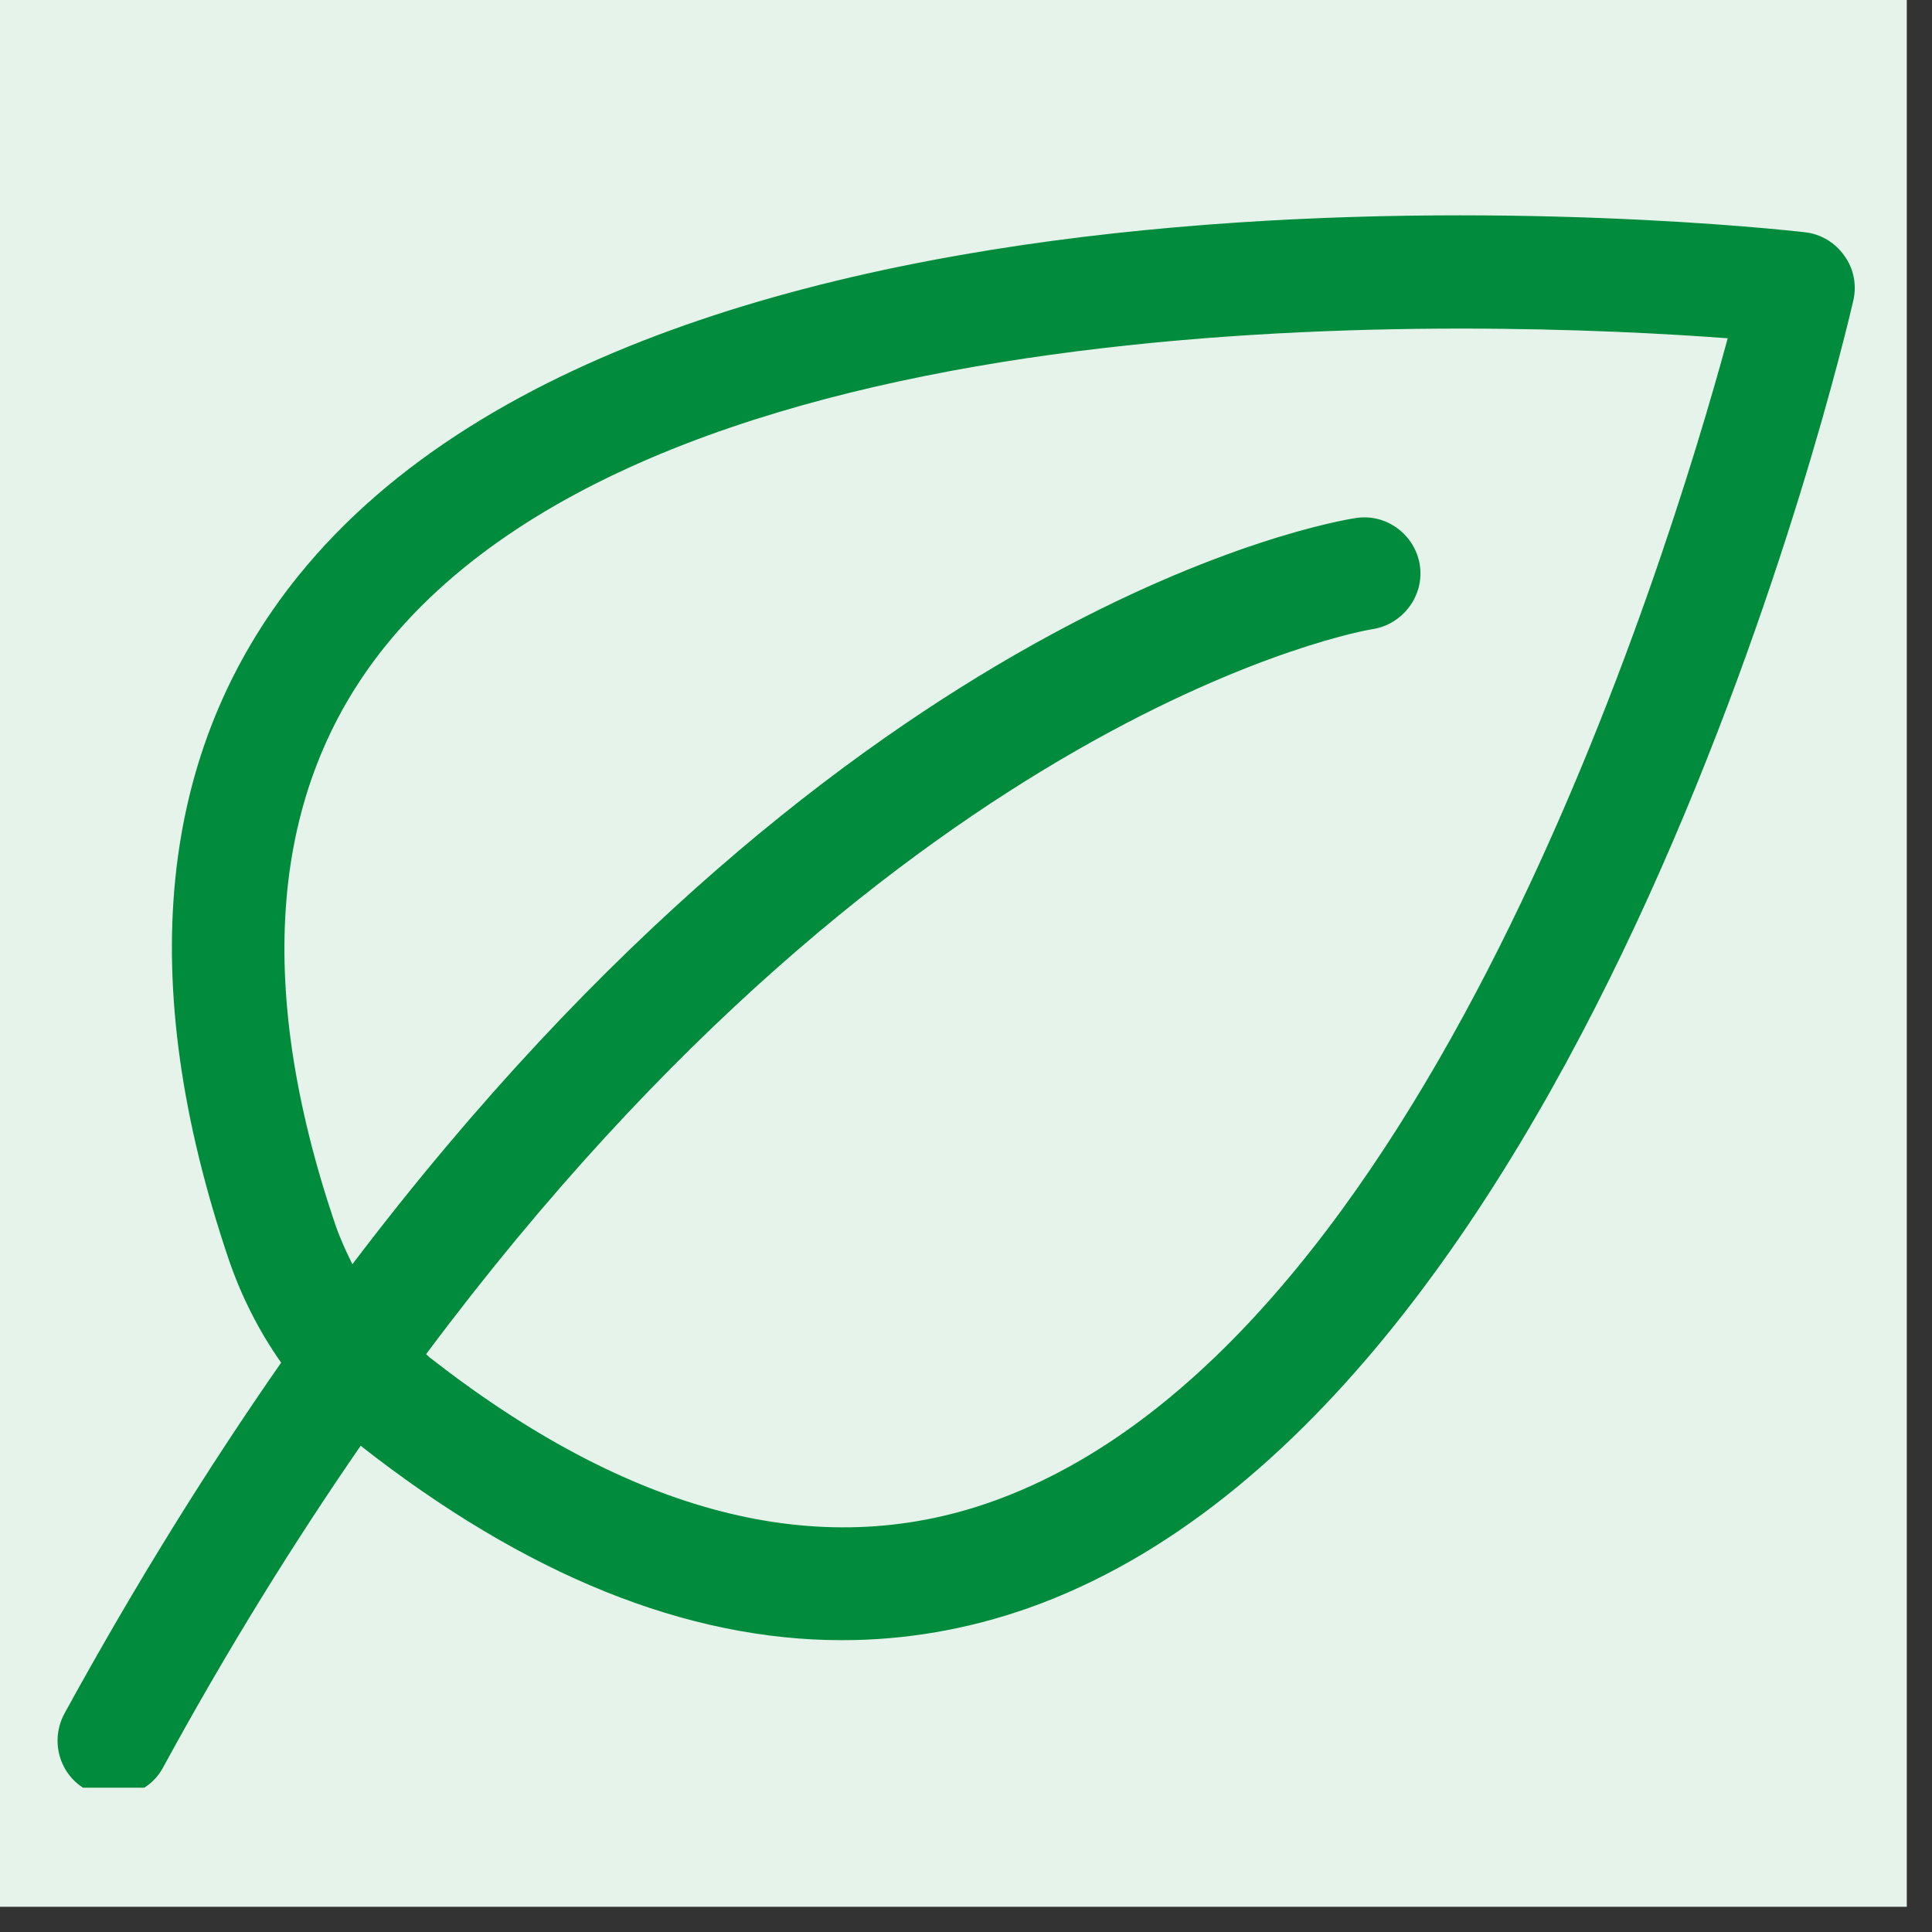 <svg xmlns="http://www.w3.org/2000/svg" xmlns:xlink="http://www.w3.org/1999/xlink" width="50" zoomAndPan="magnify" viewBox="0 0 37.5 37.5" height="50" preserveAspectRatio="xMidYMid meet" version="1.0"><rect x="0" y="0" width="37.5" height="37.5" fill="#333333" stroke="none"/><defs><clipPath id="7abd79a72b"><path d="M 0 0 L 37.008 0 L 37.008 37.008 L 0 37.008 Z M 0 0 " clip-rule="nonzero"/></clipPath><clipPath id="19e56dd24e"><path d="M 1 4 L 36 4 L 36 34.699 L 1 34.699 Z M 1 4 " clip-rule="nonzero"/></clipPath></defs><g clip-path="url(#7abd79a72b)"><path fill="#ffffff" d="M 0 0 L 37.008 0 L 37.008 37.008 L 0 37.008 Z M 0 0 " fill-opacity="1" fill-rule="nonzero"/><path fill="#e5f3eb" d="M 0 0 L 37.008 0 L 37.008 37.008 L 0 37.008 Z M 0 0 " fill-opacity="1" fill-rule="nonzero"/></g><g clip-path="url(#19e56dd24e)"><path fill="#008c3c" d="M 19.965 31.211 C 18.777 31.629 17.57 31.836 16.344 31.836 C 13.328 31.836 10.203 30.574 7 28.062 C 5.715 29.926 4.426 31.992 3.164 34.309 C 2.969 34.672 2.59 34.871 2.207 34.871 C 2.031 34.871 1.852 34.832 1.684 34.742 C 1.152 34.453 0.965 33.793 1.25 33.262 C 2.641 30.723 4.051 28.469 5.457 26.449 C 5.031 25.844 4.691 25.176 4.445 24.461 C 2.605 19.035 3.059 14.566 5.785 11.184 C 13.078 2.133 34.137 4.402 35.031 4.508 C 35.336 4.539 35.617 4.707 35.797 4.961 C 35.98 5.211 36.043 5.531 35.973 5.832 C 35.77 6.711 30.922 27.328 19.965 31.211 Z M 7.477 12.543 C 5.25 15.309 4.922 19.082 6.504 23.758 C 6.598 24.031 6.715 24.289 6.84 24.539 C 16.574 11.699 25.855 10.125 26.316 10.055 C 26.906 9.961 27.465 10.375 27.559 10.969 C 27.648 11.559 27.234 12.117 26.645 12.211 C 26.539 12.223 17.629 13.738 8.27 26.285 C 8.293 26.305 8.312 26.324 8.34 26.348 C 12.227 29.387 15.891 30.336 19.238 29.152 C 27.656 26.18 32.328 10.996 33.535 6.566 C 28.953 6.223 13.086 5.594 7.477 12.543 Z M 7.477 12.543 " fill-opacity="1" fill-rule="nonzero"/></g></svg>